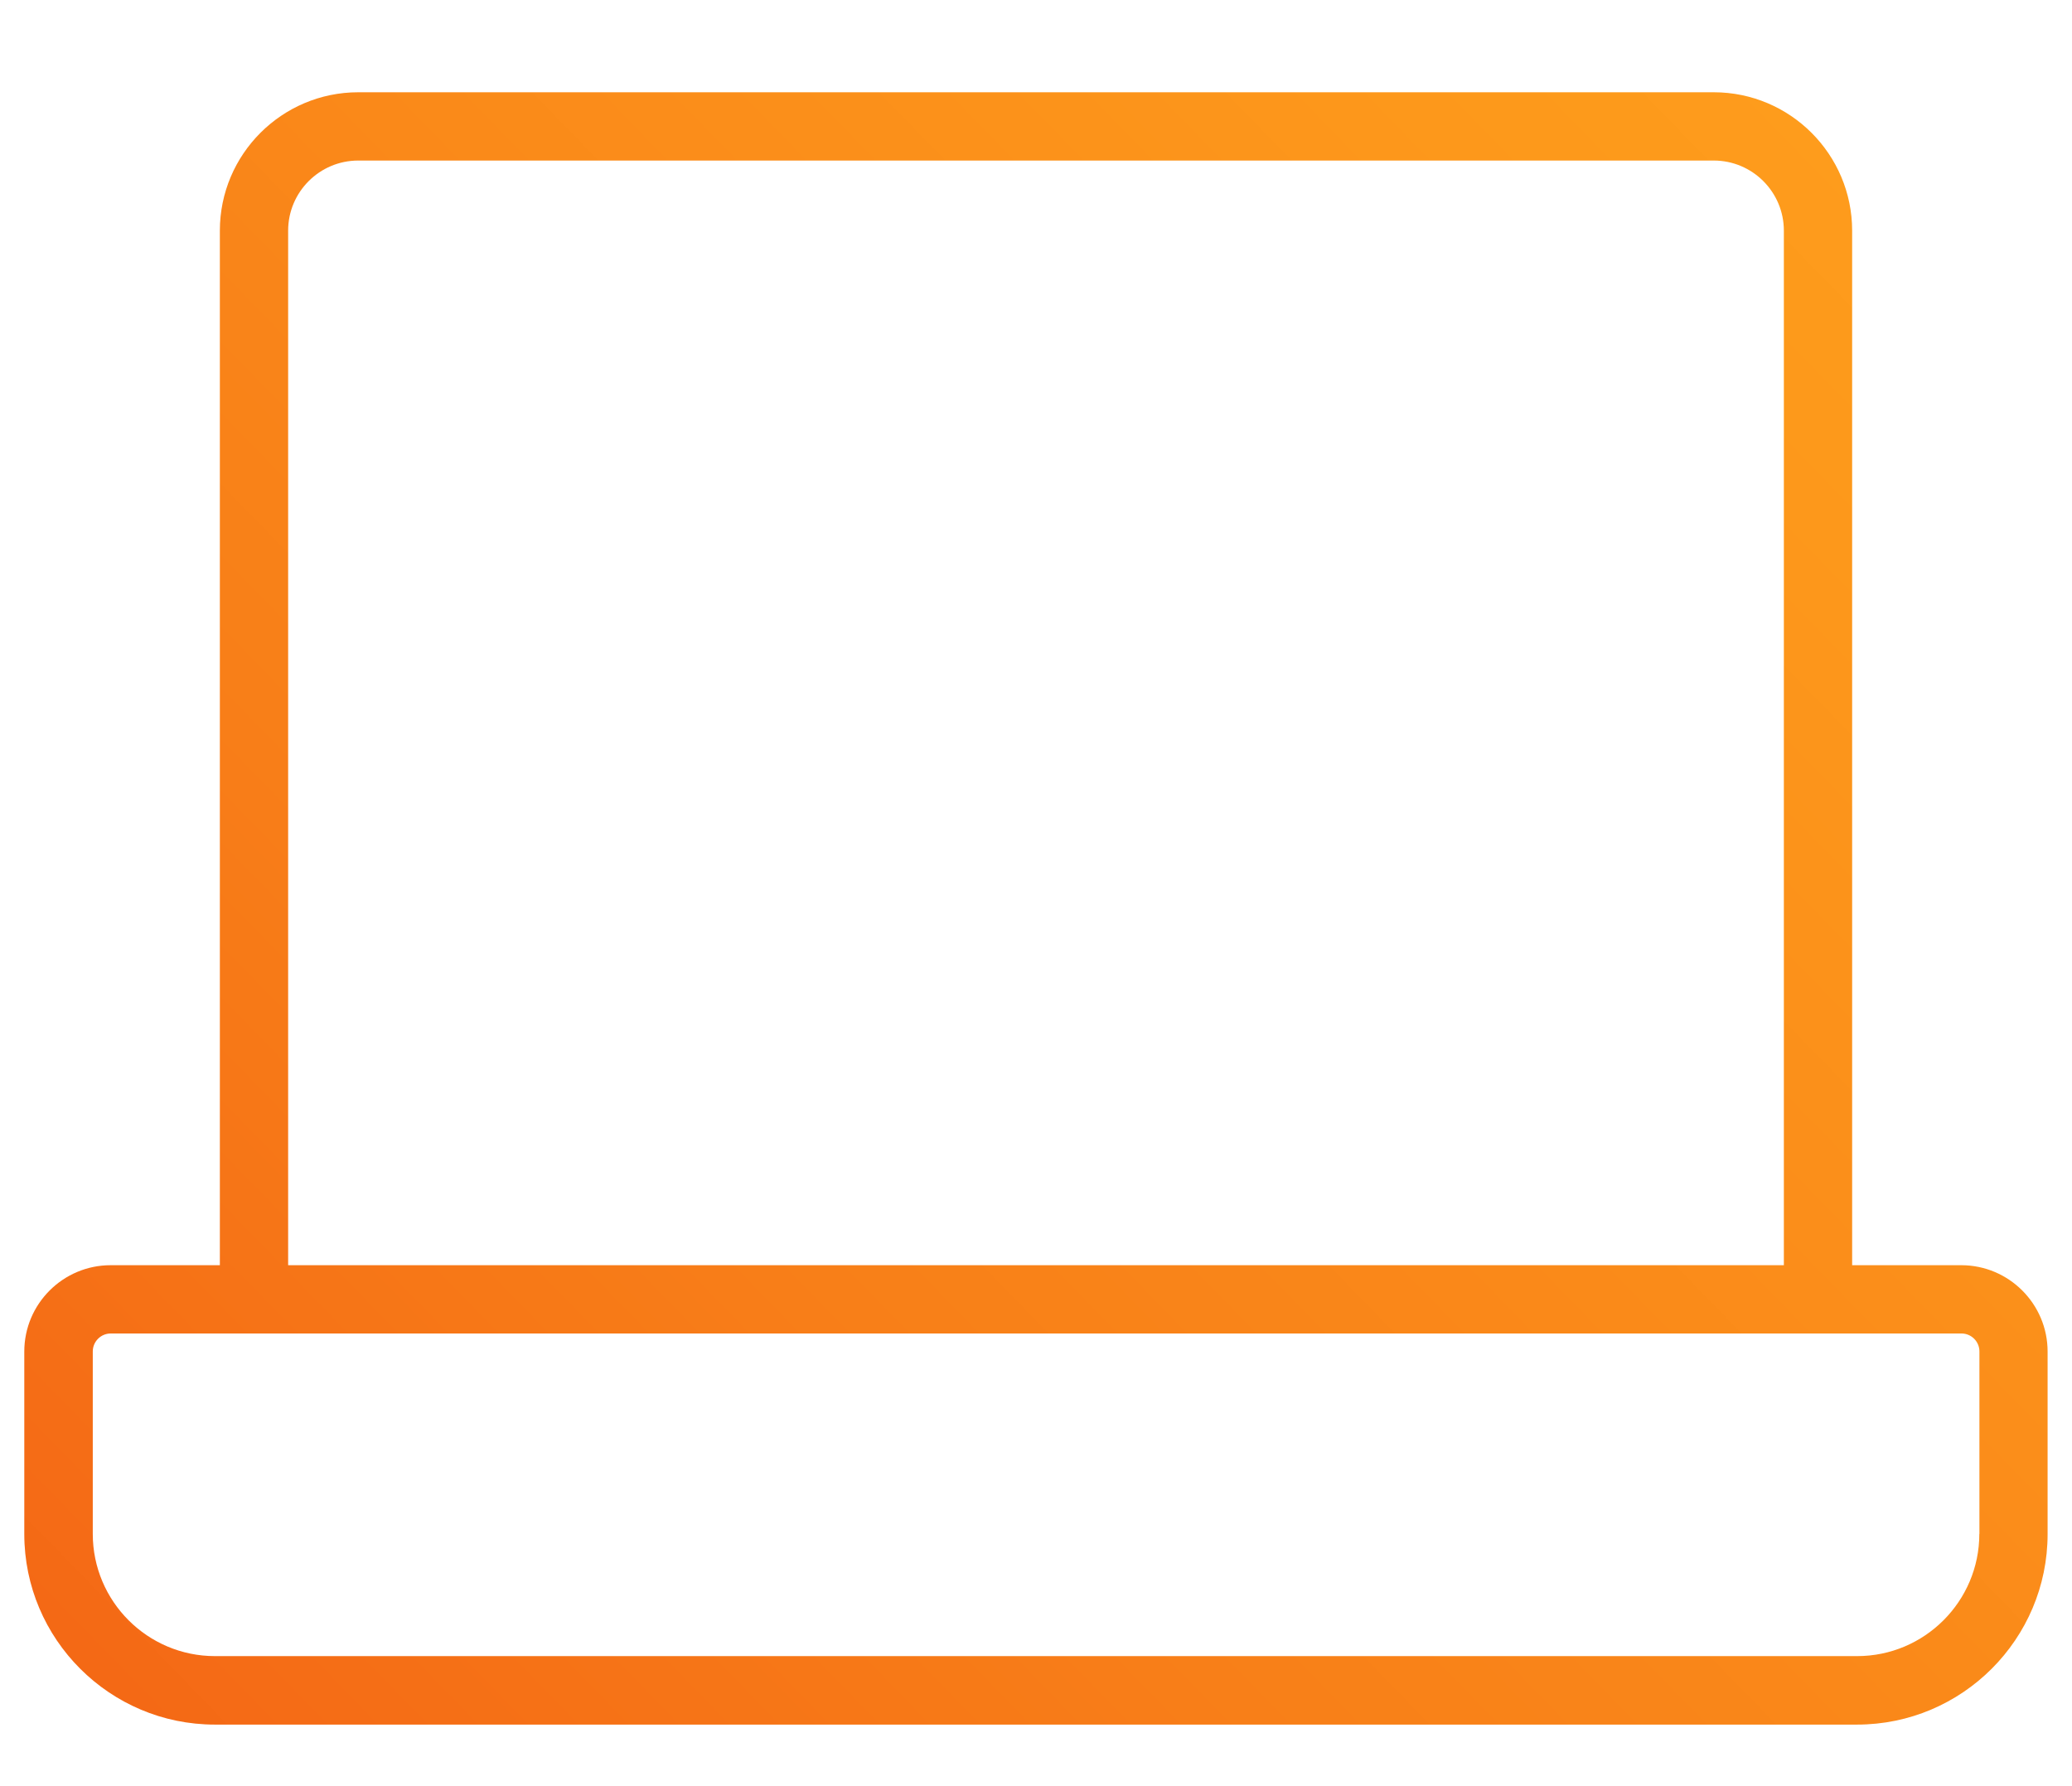 <?xml version="1.0" encoding="UTF-8"?>
<svg id="Layer_2" data-name="Layer 2" xmlns="http://www.w3.org/2000/svg" xmlns:xlink="http://www.w3.org/1999/xlink" viewBox="0 0 203 175">
  <defs>
    <style>
      .cls-1 {
        fill: url(#New_Gradient_Swatch_2);
      }

      .cls-1, .cls-2 {
        stroke-width: 0px;
      }

      .cls-2 {
        fill: none;
      }
    </style>
    <linearGradient id="New_Gradient_Swatch_2" data-name="New Gradient Swatch 2" x1="212.6" y1="-11.42" x2="-331.66" y2="518.99" gradientUnits="userSpaceOnUse">
      <stop offset="0" stop-color="#ffa21d"/>
      <stop offset=".09" stop-color="#fd981b"/>
      <stop offset=".25" stop-color="#f87f18"/>
      <stop offset=".44" stop-color="#f15613"/>
      <stop offset=".46" stop-color="#f15113"/>
      <stop offset=".55" stop-color="#de461f"/>
      <stop offset=".73" stop-color="#ae2a40"/>
      <stop offset=".79" stop-color="#9d214c"/>
      <stop offset=".99" stop-color="#6c2250"/>
    </linearGradient>
  </defs>
  <g id="Layer_1-2" data-name="Layer 1">
    <path class="cls-1" d="m192.16,123.96h-10.7V22.6c0-7.48-6.08-13.56-13.56-13.56H35.1c-7.48,0-13.56,6.08-13.56,13.56v101.36h-10.7c-4.66,0-8.46,3.79-8.46,8.46v17.88c0,10.3,8.38,18.67,18.67,18.67h160.89c10.3,0,18.67-8.38,18.67-18.67v-17.88c0-4.66-3.79-8.46-8.46-8.46ZM28.23,22.6c0-3.79,3.08-6.87,6.87-6.87h132.8c3.79,0,6.87,3.08,6.87,6.87v101.36H28.23V22.6Zm165.69,127.69c0,6.6-5.37,11.97-11.97,11.97H21.06c-6.6,0-11.97-5.37-11.97-11.97v-17.88c0-.97.79-1.76,1.76-1.76h181.32c.97,0,1.76.79,1.76,1.76v17.88Z"/>
    <rect class="cls-2" width="203" height="175"/>
  </g>
</svg>